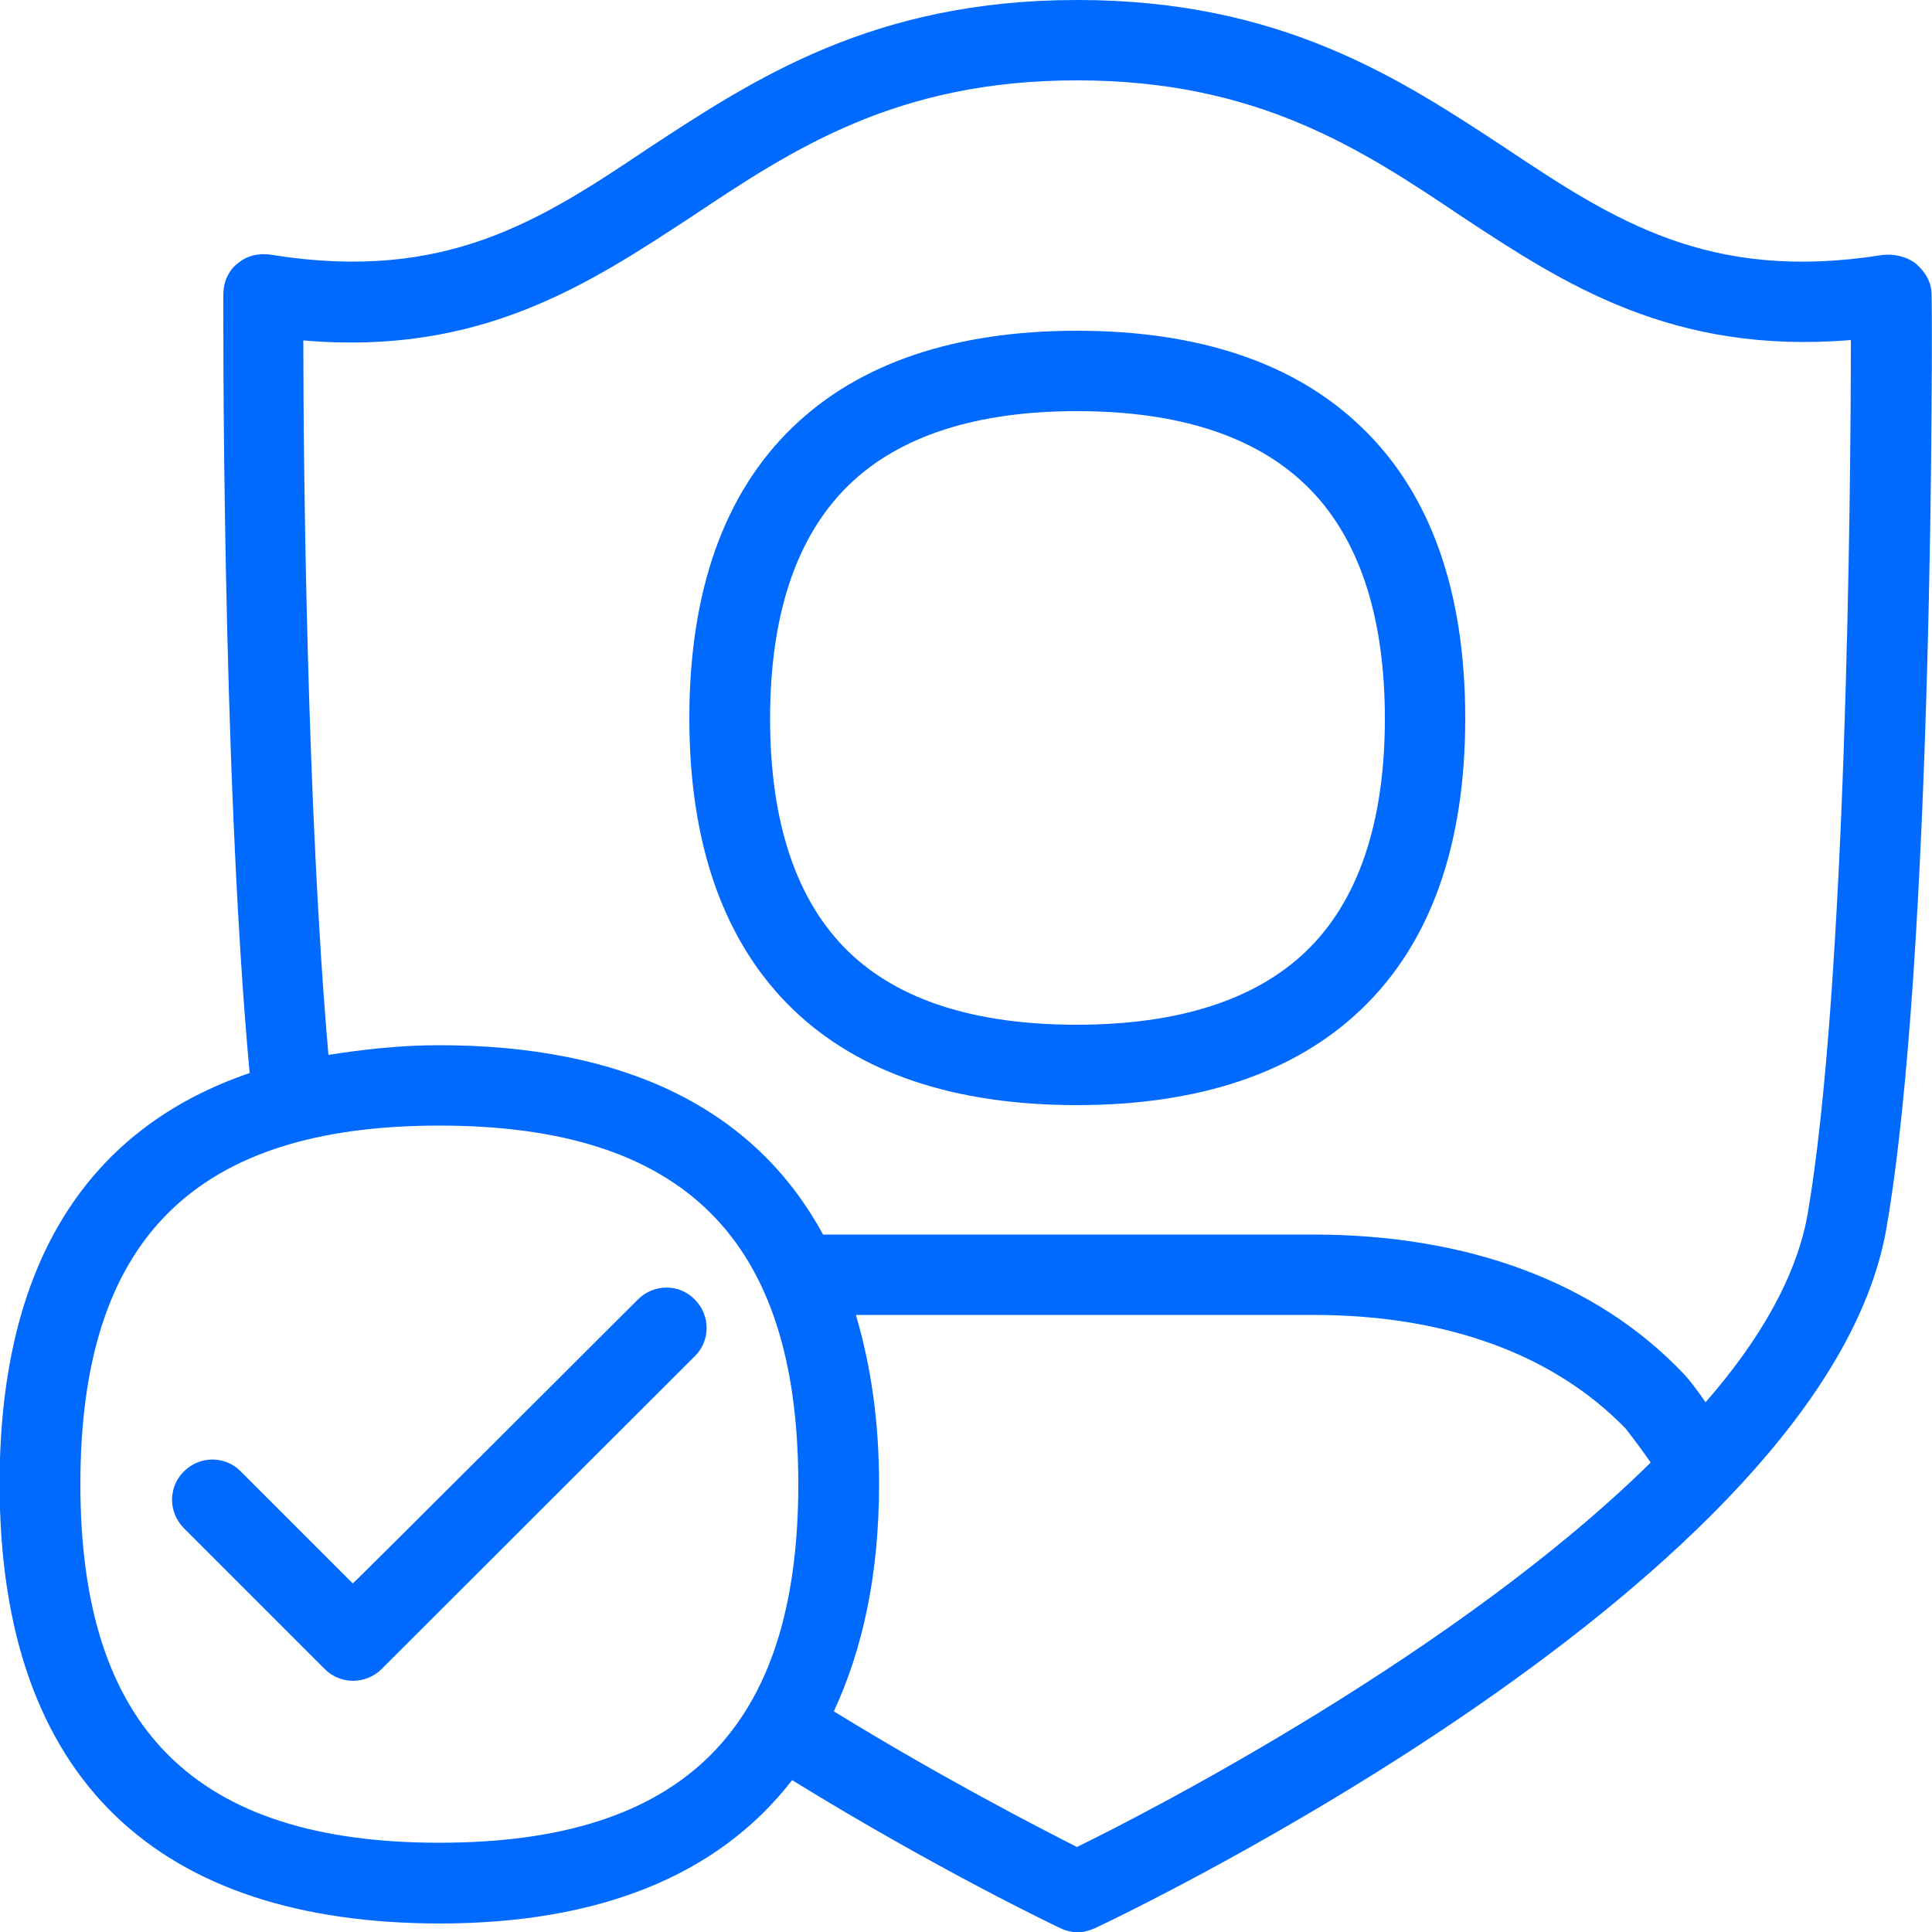 <?xml version="1.0" encoding="UTF-8"?> <!-- Generator: Adobe Illustrator 24.3.0, SVG Export Plug-In . SVG Version: 6.00 Build 0) --> <svg xmlns="http://www.w3.org/2000/svg" xmlns:xlink="http://www.w3.org/1999/xlink" version="1.1" id="Capa_1" x="0px" y="0px" viewBox="0 0 500 500" style="enable-background:new 0 0 500 500;" xml:space="preserve"> <style type="text/css"> .st0{fill-rule:evenodd;clip-rule:evenodd;fill:#006AFF;} </style> <path class="st0" d="M165.1,336.3c4.1-4.1,10.7-4.1,14.7,0c4.1,4.1,4.1,10.7,0,14.7l0,0l-81,80.9c-4.1,4.1-10.7,4.1-14.7,0.1 c0,0,0,0-0.1-0.1l-36.4-36.4c-4.1-4.1-4.1-10.7,0-14.7c4.1-4.1,10.7-4.1,14.7,0l0,0l29,29C91.5,409.8,165.1,336.3,165.1,336.3z M337.9,246.3c13.6-13,20.5-33.4,20.5-60.3c0-27-6.9-47.4-20.5-60.5c-13.2-12.7-33-19.1-59.2-19.1c-26,0-45.9,6.4-59,19.1 c-13.5,13.1-20.4,33.4-20.4,60.5s6.9,47.3,20.3,60.3c13,12.6,32.9,18.9,59,18.9C304.9,265.2,324.8,258.8,337.9,246.3L337.9,246.3z M278.7,85.6c31.7,0,56.5,8.4,73.6,24.9c17.9,17.1,26.9,42.5,26.9,75.4s-9,58.2-26.9,75.3c-17.1,16.4-41.9,24.8-73.6,24.8 c-31.7,0-56.4-8.3-73.5-24.8c-17.7-17.1-26.8-42.4-26.8-75.3s9-58.3,26.8-75.4C222.3,94,247.1,85.6,278.7,85.6L278.7,85.6z M467.8,314.3c10-58.1,11.2-187,11.2-226.3c-46.2,3.8-74.1-14.4-100.9-32.1c-25.9-17.4-52.8-35.1-99.3-35.1h-0.2 c-46.4,0-73.3,17.7-99.2,35c-27,17.7-54.9,36.3-100.9,32.3c0,31.7,0.9,120.9,6.5,184.9c9-1.4,18.4-2.5,28.6-2.5 c47.4,0,81.5,16,99.4,49h126.8c40.1,0,73.3,12.3,95.8,35.9c1.3,1.3,3.6,4.3,5.8,7.5C455.3,347,464.9,330.5,467.8,314.3L467.8,314.3z M278.7,478c19.7-9.6,99-50.7,148.5-99.5c-2.1-3-4.2-5.9-6.5-8.8c-18.6-19.2-46.5-29.4-80.8-29.4H221.5c3.8,12.9,6,27.1,6,43.8 c0,23.6-4.3,42.8-11.7,58.8C244.3,460.4,269.1,473.1,278.7,478L278.7,478z M113.7,476.9c63.3,0,92.9-29.6,92.9-92.8 c0-63.4-29.6-92.8-92.9-92.8c-63.3,0-92.9,29.4-92.9,92.8C20.8,447.3,50.5,476.9,113.7,476.9z M499.9,76.3 c0.2,6.9,0.6,170.9-11.7,241.6C472.4,408.9,291.1,495.4,283.4,499c-1.4,0.6-2.9,1.1-4.6,1.1c-1.5-0.1-3-0.4-4.4-1.1 c-1.3-0.6-31.9-15.2-69.4-38.3c-19.2,24.8-50.1,37.1-91.3,37.1C41.8,497.7-0.1,461.4-0.1,384c0-57.6,23.2-92.1,64.7-106.3 c-7.3-79.5-6.8-200.2-6.8-201.5c0-3.3,1.4-6.3,3.8-8.1c2.5-2.1,5.8-2.7,9-2.1c44.9,7.1,69.4-9,97.3-27.7C195.2,20.4,226.1,0,278.7,0 h0.2c52.7,0,83.5,20.4,110.7,38.3c28.2,18.8,52.7,34.8,97.5,27.7c2.9-0.4,6.5,0.4,8.8,2.3C498.3,70.4,499.9,73.1,499.9,76.3 L499.9,76.3z"></path> </svg> 